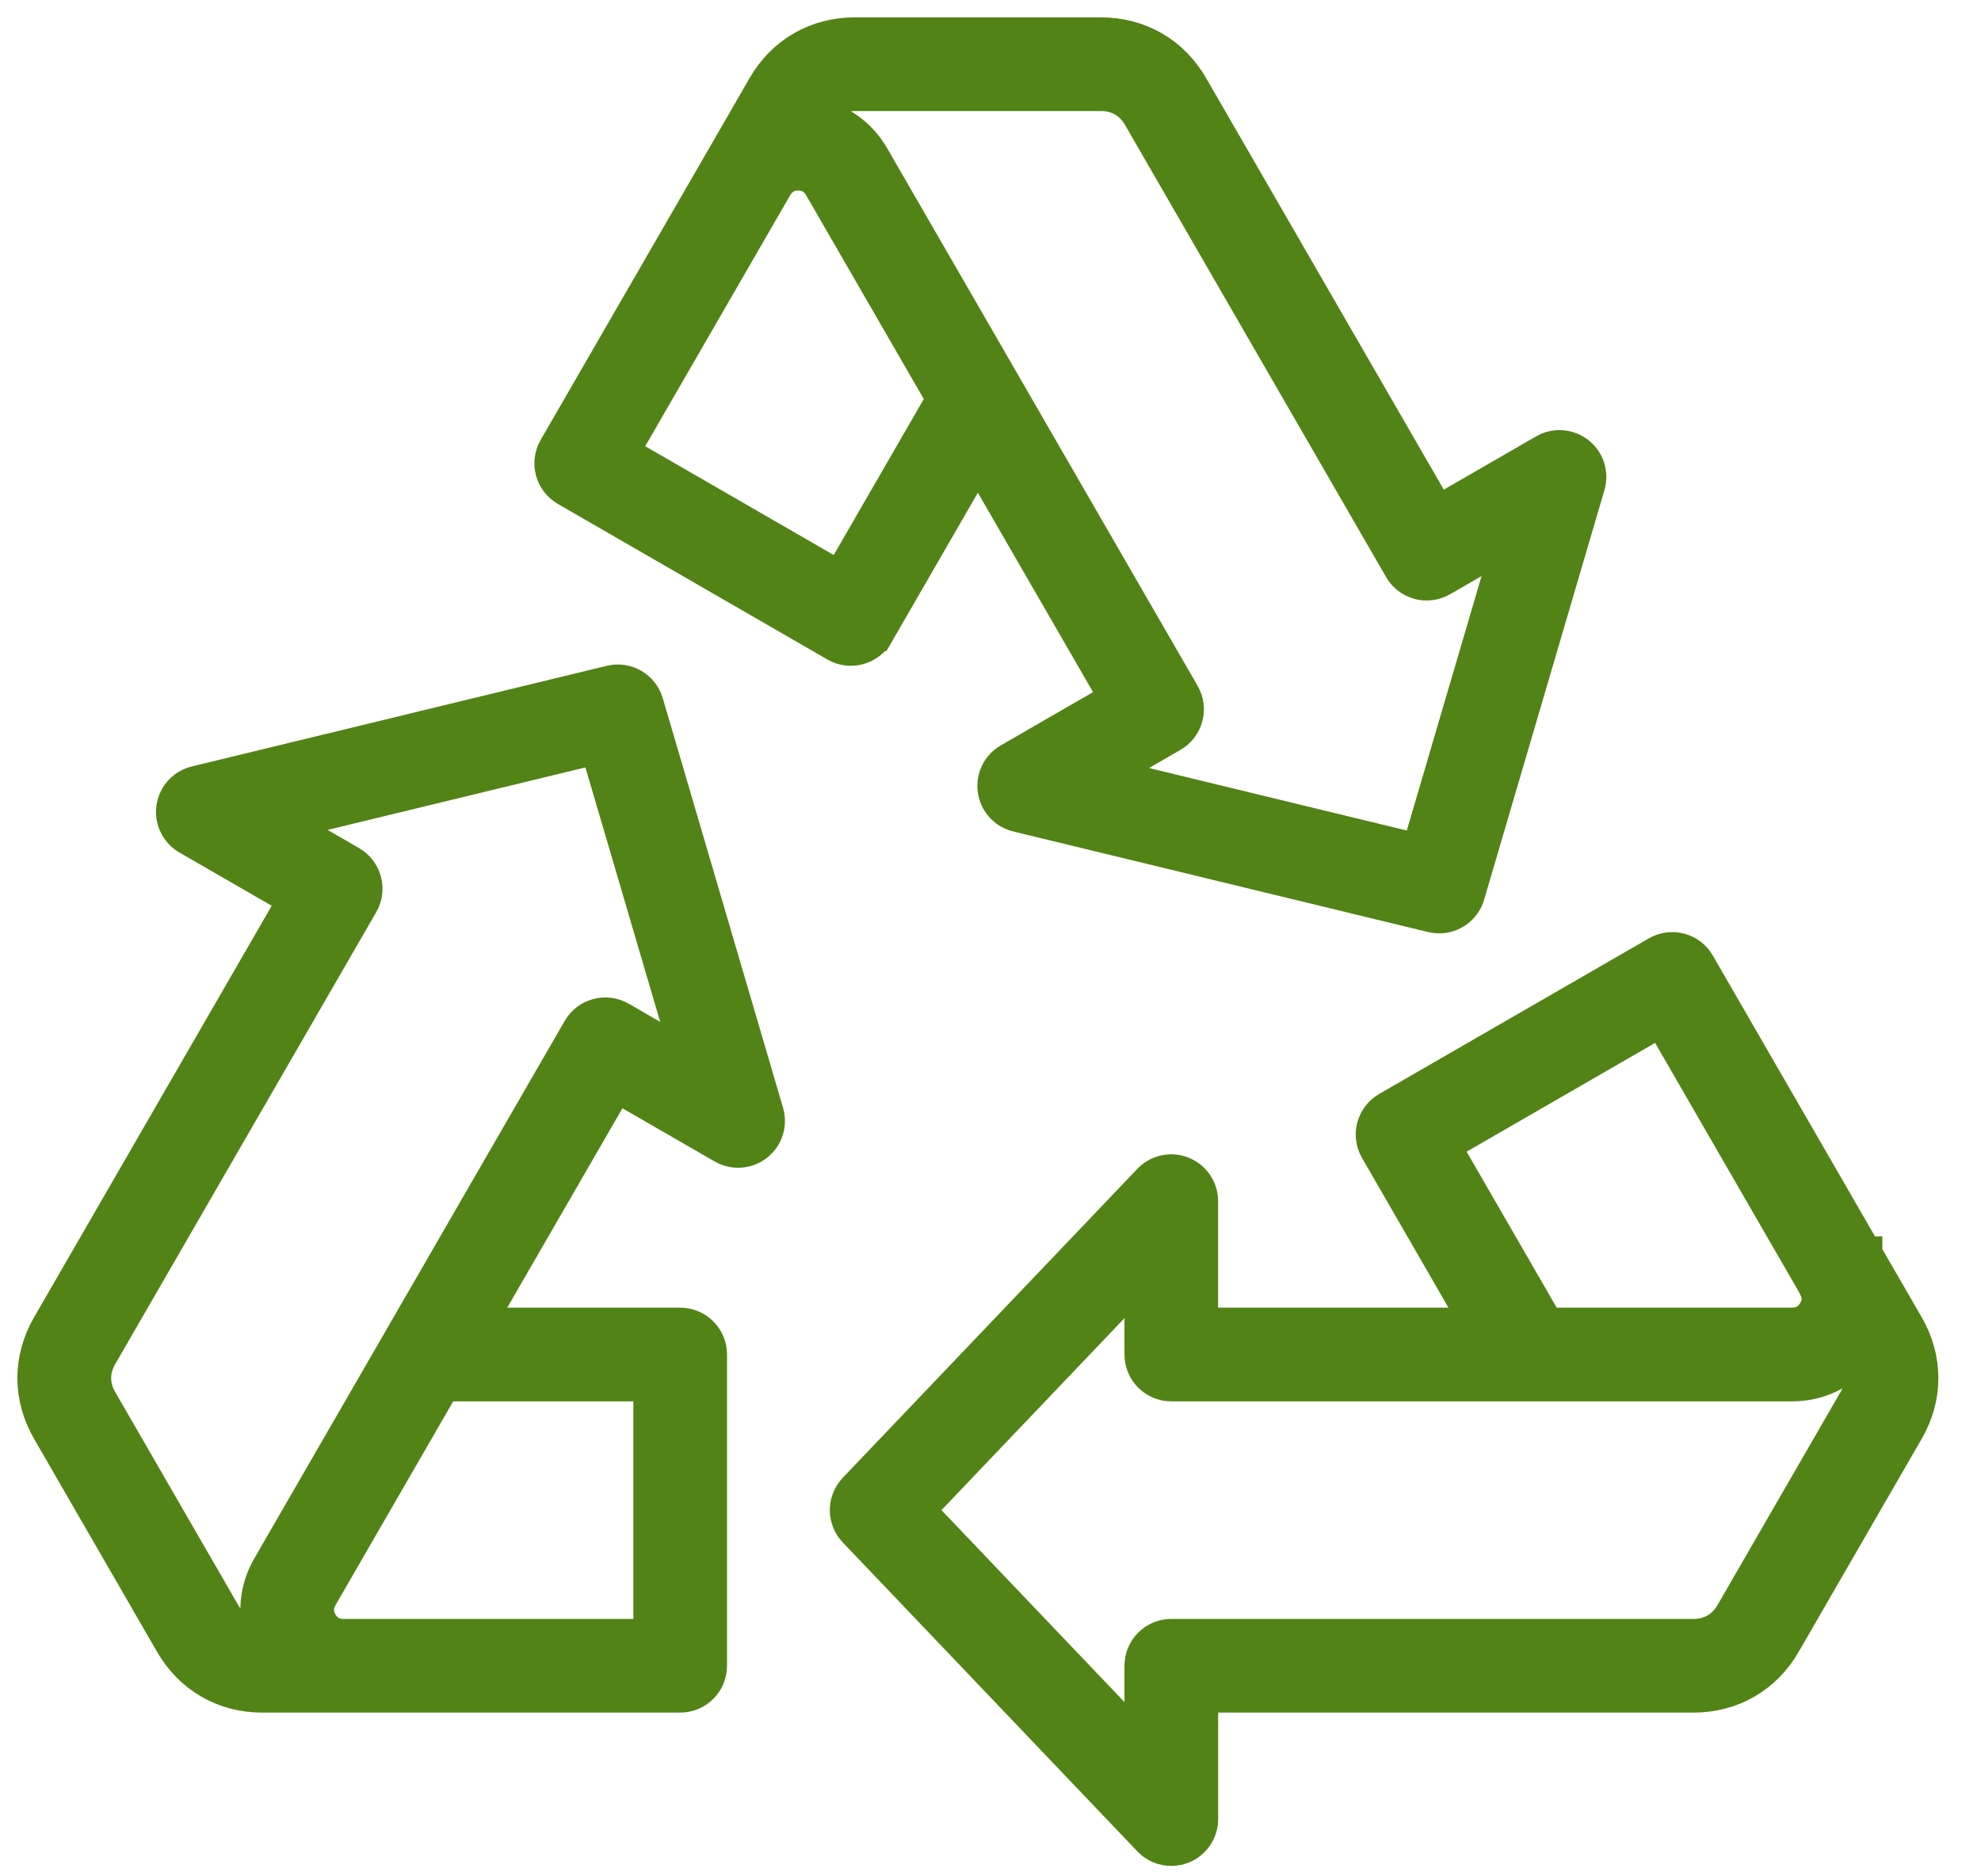 <svg width="57" height="54" viewBox="0 0 57 54" fill="none" xmlns="http://www.w3.org/2000/svg">
<path d="M54.862 38.162L53.661 36.083C53.661 36.083 53.661 36.082 53.661 36.081L53.66 36.081L48.85 27.749C48.738 27.554 48.553 27.412 48.335 27.354C48.118 27.296 47.886 27.326 47.692 27.439L39.933 31.917C39.528 32.151 39.389 32.67 39.623 33.075L42.543 38.134H34.549V34.569C34.549 34.222 34.338 33.911 34.016 33.782C33.694 33.653 33.327 33.733 33.087 33.984L24.611 42.875C24.299 43.203 24.299 43.718 24.611 44.045L33.088 52.937C33.251 53.109 33.474 53.2 33.702 53.2C33.808 53.2 33.915 53.181 34.017 53.14C34.339 53.011 34.55 52.699 34.55 52.353V48.788H48.727C49.826 48.788 50.771 48.242 51.32 47.291L54.862 41.156C55.411 40.205 55.411 39.114 54.862 38.162L54.862 38.162ZM41.517 32.962L47.806 29.331L52.192 36.929C52.417 37.318 52.343 37.555 52.229 37.753C52.085 38.002 51.857 38.133 51.569 38.133L44.502 38.133L41.517 32.962ZM53.394 40.308L49.852 46.442C49.611 46.861 49.212 47.092 48.728 47.092H33.703C33.235 47.092 32.855 47.471 32.855 47.94V50.234L26.398 43.461L32.855 36.687V38.982C32.855 39.207 32.944 39.422 33.103 39.582C33.262 39.741 33.478 39.83 33.703 39.83H51.569C52.284 39.83 52.938 39.532 53.397 39.017C53.636 39.433 53.635 39.892 53.395 40.308L53.394 40.308ZM25.217 18.238L28.137 13.18L32.134 20.102L29.046 21.885C28.746 22.058 28.581 22.396 28.631 22.74C28.68 23.083 28.933 23.361 29.271 23.443L41.209 26.338C41.276 26.354 41.344 26.362 41.41 26.362C41.778 26.362 42.115 26.121 42.223 25.753L45.685 13.965C45.783 13.633 45.669 13.274 45.396 13.06C45.123 12.846 44.748 12.819 44.448 12.992L41.36 14.775L34.271 2.497C33.722 1.546 32.777 1 31.678 1H24.595C23.496 1 22.551 1.545 22.002 2.497L20.837 4.515V4.516L15.99 12.91C15.877 13.105 15.847 13.336 15.905 13.554C15.964 13.771 16.106 13.956 16.3 14.069L24.059 18.548C24.463 18.782 24.982 18.643 25.216 18.238L25.217 18.238ZM24.596 2.696H31.679C32.163 2.696 32.562 2.926 32.803 3.345L40.316 16.358C40.428 16.553 40.613 16.696 40.831 16.754C41.048 16.812 41.279 16.781 41.474 16.669L43.461 15.521L40.824 24.5L31.729 22.295L33.717 21.147C34.122 20.913 34.261 20.394 34.027 19.989L25.093 4.515C24.737 3.897 24.152 3.48 23.475 3.339C23.716 2.925 24.114 2.696 24.596 2.696L24.596 2.696ZM17.882 13.025L22.306 5.364C22.45 5.115 22.677 4.983 22.965 4.983C23.253 4.983 23.481 5.115 23.625 5.364L27.158 11.484L24.172 16.656L17.882 13.025ZM18.59 20.233C18.462 19.799 18.016 19.542 17.576 19.648L5.637 22.544C5.3 22.625 5.047 22.904 4.998 23.247C4.948 23.59 5.113 23.929 5.413 24.102L8.501 25.885L1.412 38.163C0.863 39.114 0.863 40.205 1.412 41.156L4.953 47.29C5.503 48.241 6.447 48.788 7.546 48.788H19.571C20.039 48.788 20.419 48.408 20.419 47.94L20.419 38.982C20.419 38.514 20.039 38.134 19.571 38.134H13.729L17.726 31.212L20.814 32.994C21.114 33.167 21.49 33.141 21.762 32.926C22.035 32.712 22.149 32.353 22.051 32.021L18.59 20.233ZM18.723 39.83V47.092H9.877H9.877C9.589 47.092 9.361 46.961 9.218 46.712C9.074 46.462 9.074 46.199 9.218 45.95L12.751 39.83L18.723 39.83ZM17.84 29.319C17.645 29.207 17.413 29.177 17.197 29.235C16.979 29.293 16.794 29.435 16.682 29.63L7.749 45.103C7.391 45.722 7.322 46.437 7.539 47.093C7.059 47.091 6.662 46.861 6.422 46.444L2.88 40.31C2.638 39.892 2.638 39.431 2.88 39.012L10.393 26C10.505 25.805 10.536 25.573 10.477 25.356C10.419 25.139 10.277 24.954 10.082 24.841L8.095 23.693L17.19 21.488L19.828 30.467L17.84 29.319Z" fill="#528316" stroke="#528316"/>
</svg>
